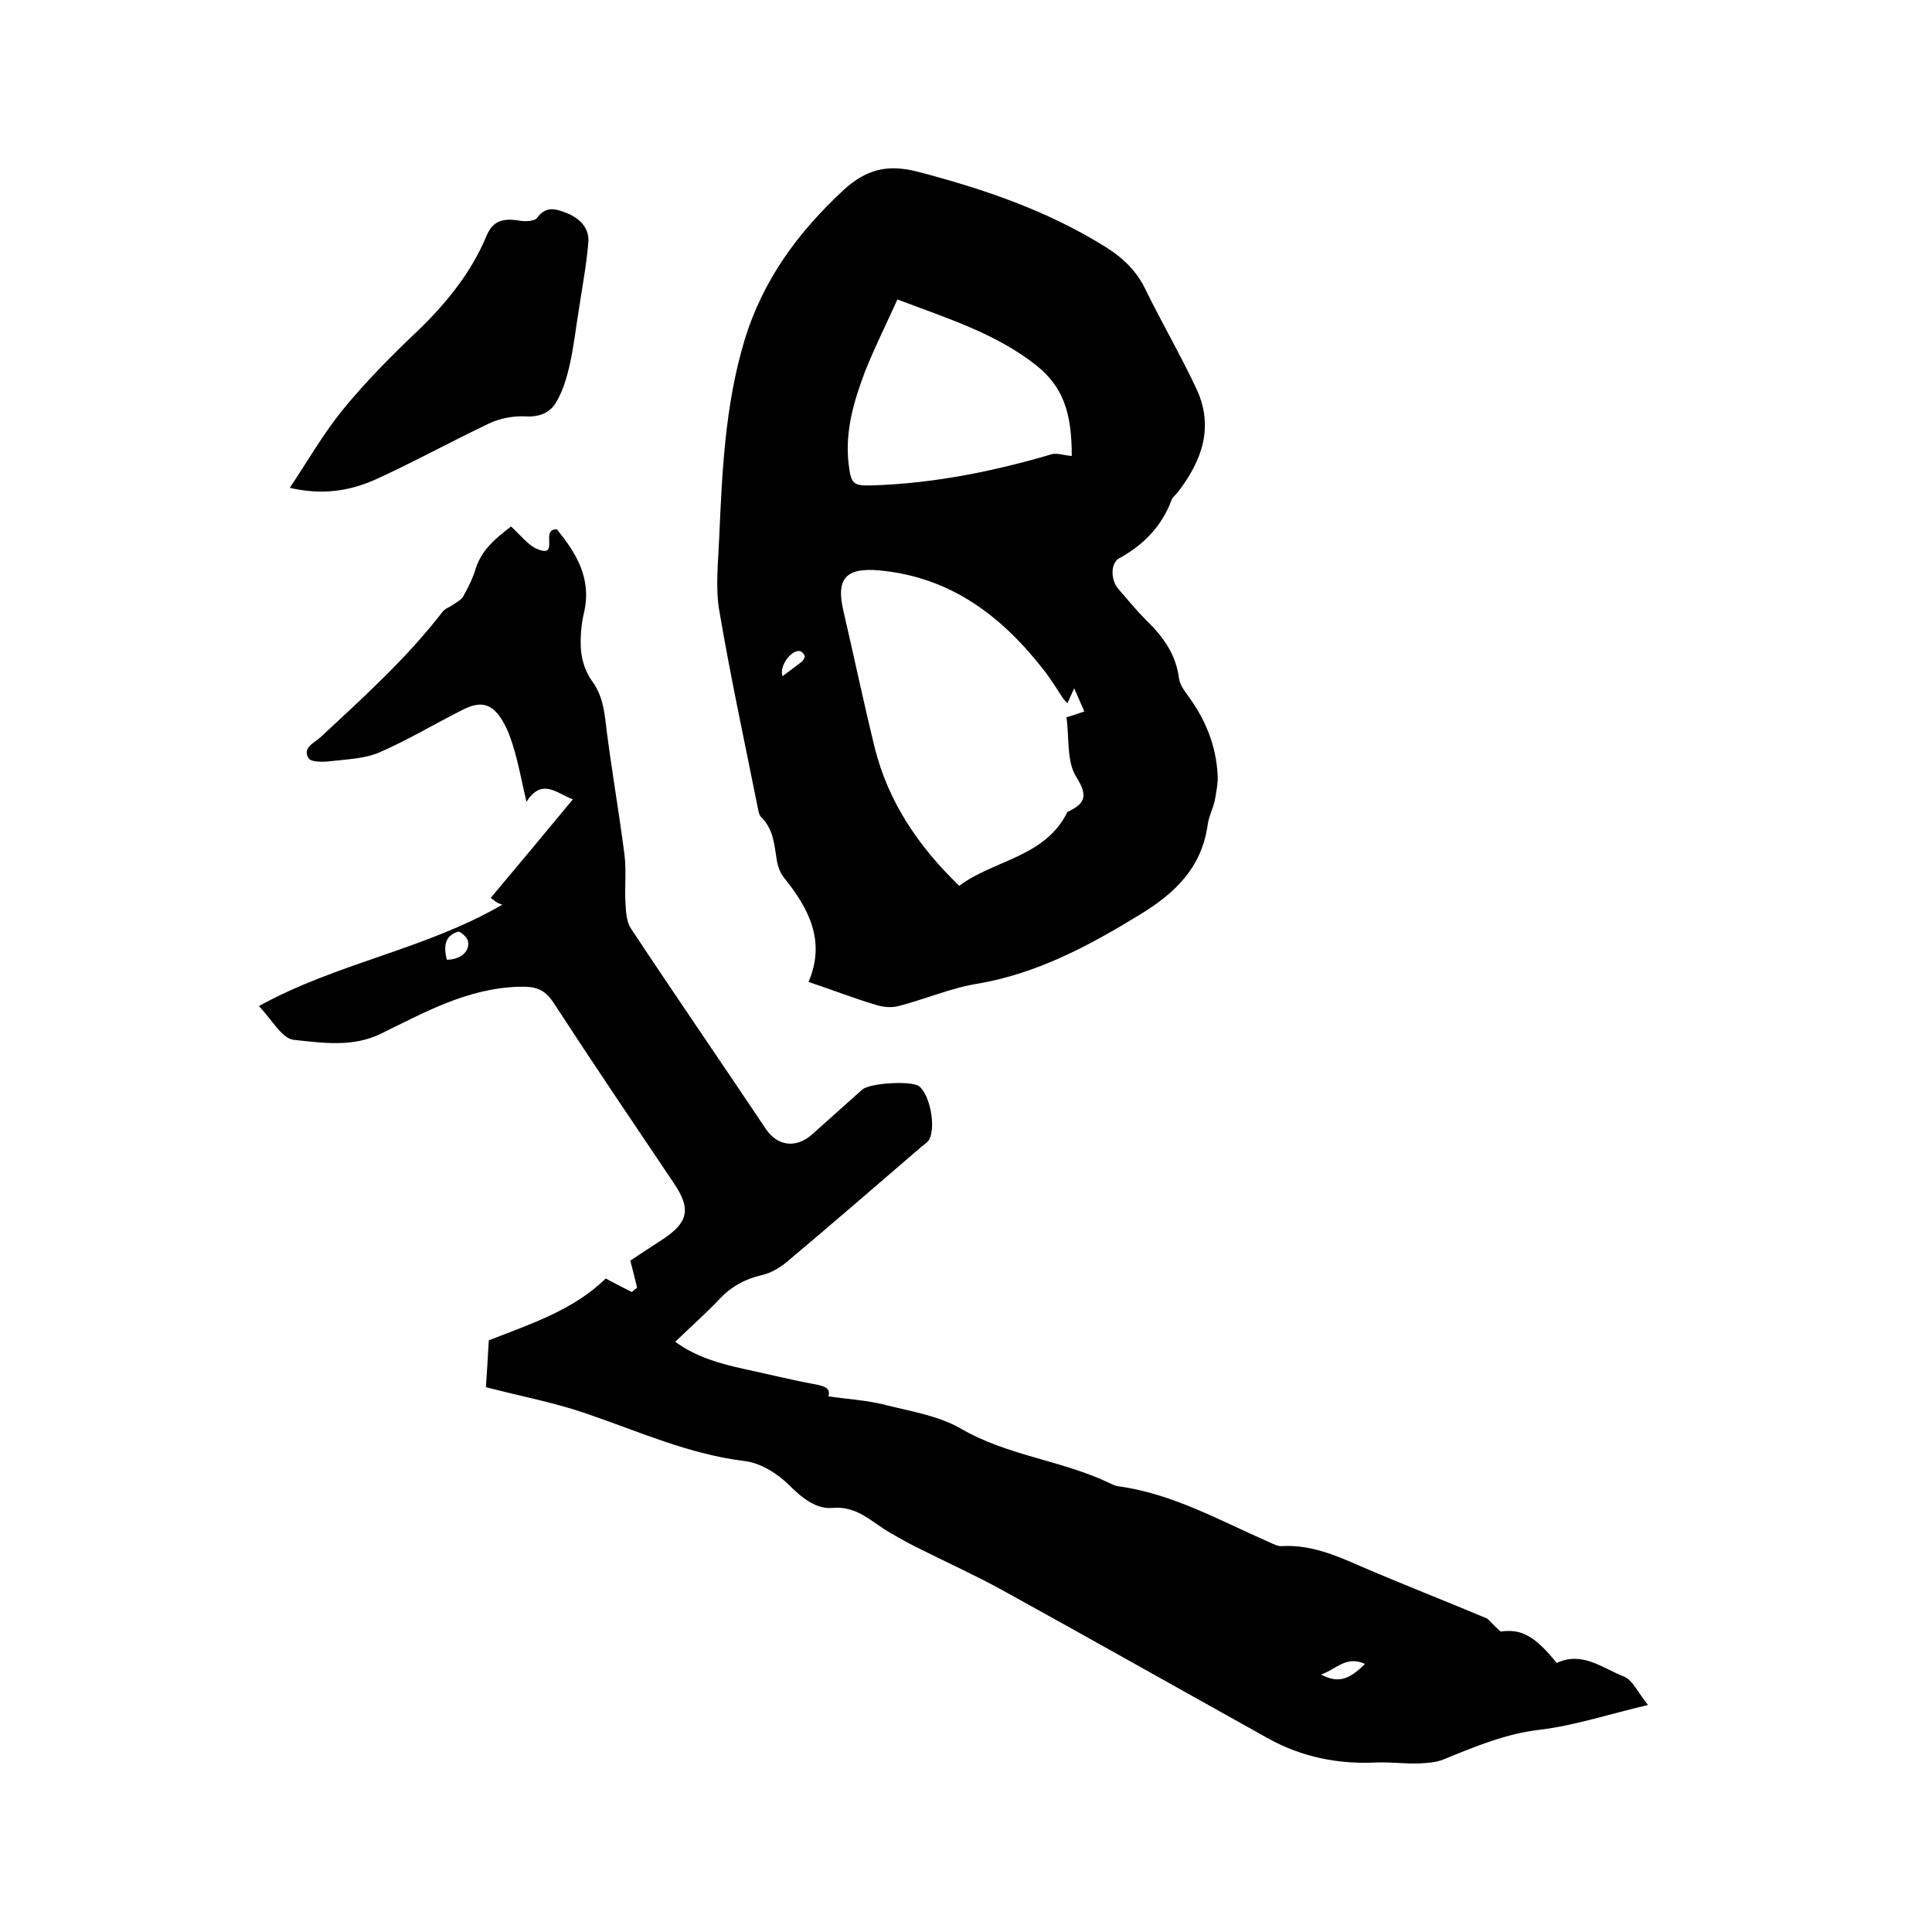 <svg enable-background="new 0 0 400 400" viewBox="0 0 400 400" xmlns="http://www.w3.org/2000/svg"><path d="m310.7 337.8c4.2-.6 7 .8 11.6 6.5 5.3-2.5 9.5 1.1 13.9 2.8 1.8.7 2.9 3.3 5 5.9-8.1 1.9-15 4.2-22.2 5.1-7.2.8-13.6 3.5-20.2 6.2-1.5.6-3.2.7-4.9.8-3 .1-5.9-.3-8.9-.2-7.9.4-15.4-1.1-22.3-4.9-18.5-10.3-36.9-20.7-55.4-30.9-5.3-2.9-10.8-5.4-16.2-8.1-2.3-1.1-4.5-2.3-6.7-3.6-3.8-2.1-6.8-5.7-12.1-5.2-3.3.3-6.3-2.1-8.9-4.7-2.4-2.4-5.9-4.6-9.2-5-11.5-1.4-21.9-6.1-32.7-9.8-6.6-2.3-13.6-3.6-20.9-5.5.2-2.8.4-6.2.6-9.7 8.7-3.4 17.6-6.3 24.2-12.8 1.9 1 3.6 1.9 5.4 2.8.4-.3.7-.6 1.1-.9-.4-1.7-.8-3.3-1.4-5.6 1.8-1.2 4.2-2.8 6.7-4.4 5.3-3.5 5.9-6.3 2.4-11.5-8.4-12.5-16.8-24.9-25-37.5-1.9-2.9-3.8-3.4-7.2-3.3-10.6.3-19.5 5.3-28.5 9.7-5.9 2.9-12.1 1.9-18 1.3-2.5-.2-4.6-4.2-7.3-7 16.3-9 34.4-11.7 50.4-21 .1 0-.4-.1-.8-.3-.5-.2-.9-.6-1.6-1.1 5.7-6.8 11.3-13.5 17-20.4-3.4-1.3-6.4-4.5-9.6.5-.9-3.8-1.5-7.1-2.4-10.3-.6-2.1-1.3-4.3-2.4-6.2-2.2-3.8-4.5-4.5-8.3-2.6-5.8 2.9-11.4 6.3-17.4 8.9-3.1 1.3-6.7 1.4-10.1 1.8-1.5.2-4 .2-4.5-.6-1.4-2.2 1.2-3.2 2.5-4.4 8.8-8.2 17.8-16.3 25.2-25.9.5-.7 1.5-1 2.2-1.5s1.7-1 2.1-1.7c1-1.8 2-3.8 2.6-5.8 1.3-4.1 4.5-6.5 7.3-8.7 1.9 1.7 3.5 3.9 5.5 4.7 4.7 1.9.4-4.3 4-4.1 3.9 4.8 7.3 10.1 5.6 17.3-.6 2.5-.8 5.3-.6 7.9.2 2.1 1 4.4 2.2 6.1 1.8 2.4 2.4 4.9 2.8 7.9 1.1 9.4 2.8 18.8 4 28.2.4 3.3 0 6.7.2 10 .1 1.8.2 3.8 1.1 5.2 9.2 13.9 18.7 27.7 28 41.6 2.4 3.5 6.2 4 9.5 1.1 3.5-3.1 6.9-6.2 10.4-9.3 1.6-1.4 10.2-1.9 11.8-.7 2.2 1.7 3.5 8.3 2.1 11-.3.6-1 1-1.6 1.5-9.2 7.9-18.4 15.9-27.7 23.7-1.5 1.3-3.5 2.5-5.4 2.9-3.4.8-6.2 2.3-8.6 4.8-2.9 3.1-6.1 5.9-9.3 9 4.4 3.2 9.2 4.5 14.1 5.6 4.7 1 9.5 2.2 14.3 3.1 2.1.4 3.9.7 3.3 2.6 4.1.6 8.1.8 11.9 1.8 5.2 1.3 10.8 2.2 15.4 4.8 9.7 5.7 20.9 6.6 30.8 11.3.6.3 1.2.6 1.8.7 11.3 1.5 21.1 7.1 31.4 11.6.9.4 1.8.9 2.7.8 5.7-.3 10.8 1.8 15.8 4 8.8 3.8 17.8 7.3 26.6 11 .6.5 1.3 1.4 2.8 2.7zm-218.2-139.1c2.7 0 4.8-1.6 4.4-3.8-.1-.8-1.7-2.2-2.1-2-2.9.9-2.9 3.3-2.3 5.8zm190.1 145.8c-3.9-1.8-5.9 1.1-9.1 2.2 3.5 1.8 5.7 1.2 9.1-2.2z"/><path d="m167.4 203.3c3.6-8.4.1-15.2-5.1-21.6-.8-1-1.3-2.4-1.5-3.8-.5-3.1-.7-6.3-3.2-8.7-.5-.5-.6-1.5-.8-2.4-2.7-13.5-5.6-26.9-7.9-40.5-.8-4.8-.2-9.9 0-14.9.6-13.7 1.2-27.4 5.2-40.8 3.8-12.6 11.1-22.5 20.6-31.3 4.7-4.3 9.1-5.3 15.1-3.8 13.8 3.6 27.1 8.1 39.2 15.7 3.5 2.2 6.3 4.9 8.1 8.6 3.4 7 7.4 13.8 10.7 20.9 3.5 7.7 1.1 14.6-3.8 21-.4.6-1.1 1.1-1.4 1.7-2 5.5-5.8 9.4-10.9 12.2-1.8 1-1.8 4.5-.1 6.4 1.9 2.2 3.7 4.4 5.7 6.4 3.5 3.4 6.2 7.1 6.8 12.1.2 1.3 1.1 2.5 1.9 3.6 3.6 4.9 5.8 10.3 6.1 16.4.1 1.7-.3 3.5-.6 5.3-.4 1.7-1.3 3.4-1.5 5.2-1.3 8.7-6.7 13.9-13.9 18.3-10.6 6.5-21.4 12.3-33.9 14.4-5.5.9-10.7 3.2-16.2 4.6-1.5.4-3.3.2-4.8-.3-4.4-1.3-8.7-3-13.8-4.7zm53.6-57.7c-.6-.7-.8-.8-.9-1-1.2-1.8-2.4-3.8-3.7-5.5-8.8-11.4-19.4-19.6-34.3-21-7.5-.7-8.9 2.2-7.5 8.3 2.2 9.5 4.2 19 6.5 28.4 2.8 11.2 9 20.4 17.5 28.6 7.2-5.4 17.8-5.9 22.4-15.3 3.6-1.7 4.4-3.2 1.8-7.3-2-3.2-1.4-8.1-2-12.3 1.4-.4 2.5-.8 3.7-1.2-.6-1.4-1.2-2.7-2.1-4.8-.6 1.3-1 2.2-1.4 3.1zm.9-51.2c0-9.2-1.9-14.4-7.4-18.8-8.4-6.6-18.4-9.7-28.7-13.6-2.3 5.1-4.7 9.9-6.7 14.9-2.3 6.1-4.2 12.4-3.4 19.2.5 4.1.9 4.5 4.8 4.4 12.8-.4 25.2-2.9 37.4-6.5 1.2-.2 2.5.3 4 .4zm-59.9 45.6c1.5-1.1 2.7-2 4-3 .3-.3.7-.9.6-1.2-.1-.4-.6-.9-1-1-1.8-.3-4.3 3.1-3.6 5.2z"/><path d="m60 101c3.8-5.7 7-11.3 11-16.2 4.9-6 10.4-11.5 16-16.8 5.7-5.6 10.6-11.7 13.7-19.1 1.3-3.2 3.4-3.8 7-3.2 1.1.2 3 .1 3.5-.6 1.9-2.6 4-1.8 6.1-1 2.8 1.1 4.8 3.2 4.5 6.2-.4 4.7-1.3 9.4-2 14.1-.6 3.6-1 7.3-1.8 10.9-.6 2.7-1.4 5.5-2.8 7.9-1.3 2.3-3.6 3.2-6.5 3-2.5-.1-5.2.4-7.5 1.5-7.8 3.7-15.4 7.9-23.3 11.5-5.3 2.4-11 3.4-17.9 1.8z"/></svg>